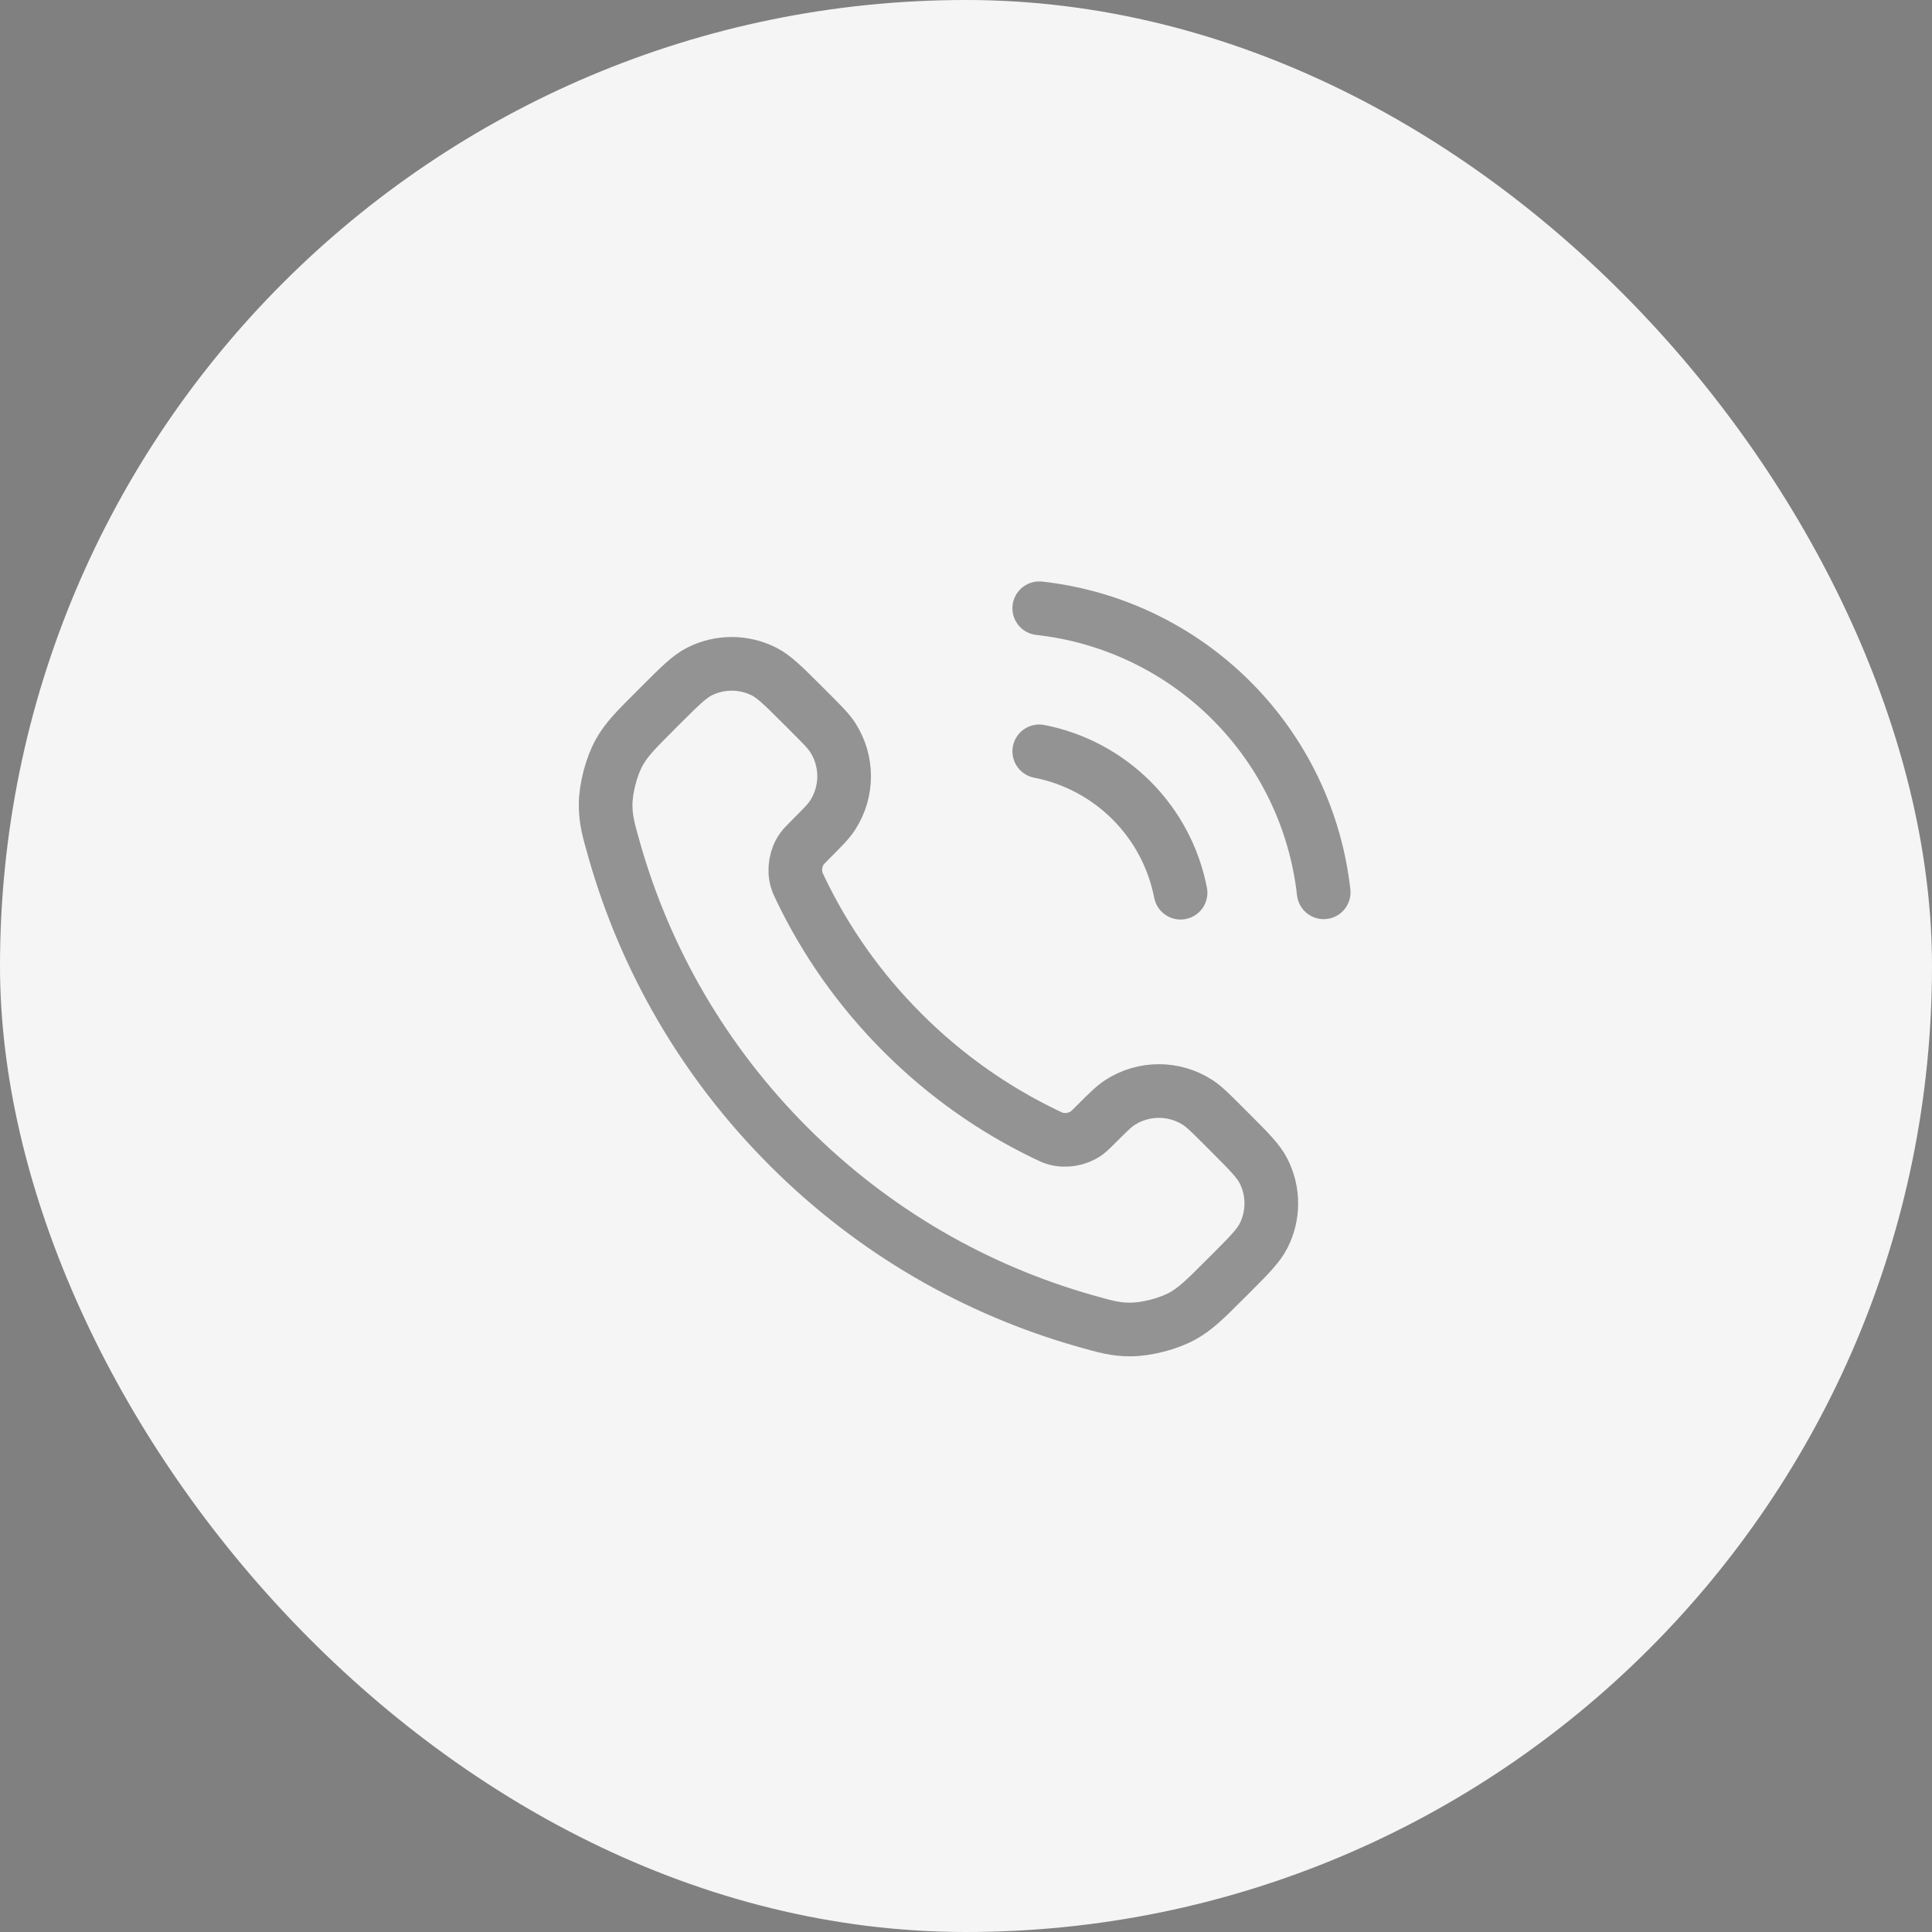 <svg width="36" height="36" viewBox="0 0 36 36" fill="none" xmlns="http://www.w3.org/2000/svg">
<rect x="0" y="0" width="36" height="36" fill="#808080" stroke="none"/>
<rect width="36" height="36" rx="18" fill="#F5F5F5"/>
<g clip-path="url(#clip0_0_2630)">
<path d="M19.365 14C20.016 14.127 20.615 14.446 21.084 14.915C21.553 15.384 21.871 15.982 21.998 16.634M19.365 11.334C20.718 11.484 21.98 12.09 22.943 13.052C23.906 14.013 24.513 15.274 24.665 16.627M16.817 19.242C16.015 18.441 15.383 17.535 14.919 16.569C14.879 16.486 14.859 16.444 14.844 16.392C14.789 16.205 14.828 15.975 14.942 15.817C14.974 15.773 15.012 15.734 15.088 15.658C15.321 15.425 15.438 15.309 15.514 15.191C15.801 14.749 15.801 14.18 15.514 13.738C15.438 13.621 15.321 13.504 15.088 13.271L14.958 13.141C14.604 12.787 14.427 12.61 14.236 12.513C13.858 12.322 13.411 12.322 13.033 12.513C12.842 12.61 12.665 12.787 12.311 13.141L12.206 13.246C11.853 13.599 11.676 13.776 11.541 14.016C11.392 14.282 11.284 14.696 11.285 15.001C11.286 15.277 11.339 15.465 11.446 15.841C12.02 17.863 13.103 19.771 14.695 21.363C16.287 22.956 18.195 24.038 20.218 24.613C20.594 24.719 20.782 24.773 21.057 24.773C21.363 24.774 21.776 24.667 22.043 24.517C22.283 24.382 22.459 24.206 22.812 23.853L22.918 23.748C23.272 23.393 23.449 23.216 23.545 23.026C23.737 22.648 23.737 22.201 23.545 21.822C23.449 21.632 23.272 21.455 22.918 21.101L22.788 20.971C22.555 20.738 22.438 20.621 22.321 20.545C21.879 20.258 21.309 20.258 20.867 20.545C20.75 20.621 20.634 20.738 20.401 20.971C20.324 21.047 20.286 21.085 20.242 21.117C20.083 21.23 19.854 21.27 19.667 21.215C19.614 21.2 19.573 21.18 19.49 21.14C18.523 20.676 17.617 20.043 16.817 19.242Z" stroke="black" stroke-opacity="0.4" stroke-linecap="round" stroke-linejoin="round"/>
</g>
<defs>
<clipPath id="clip0_0_2630">
<rect width="16" height="16" fill="white" transform="translate(10 10)"/>
</clipPath>
</defs>
</svg>
